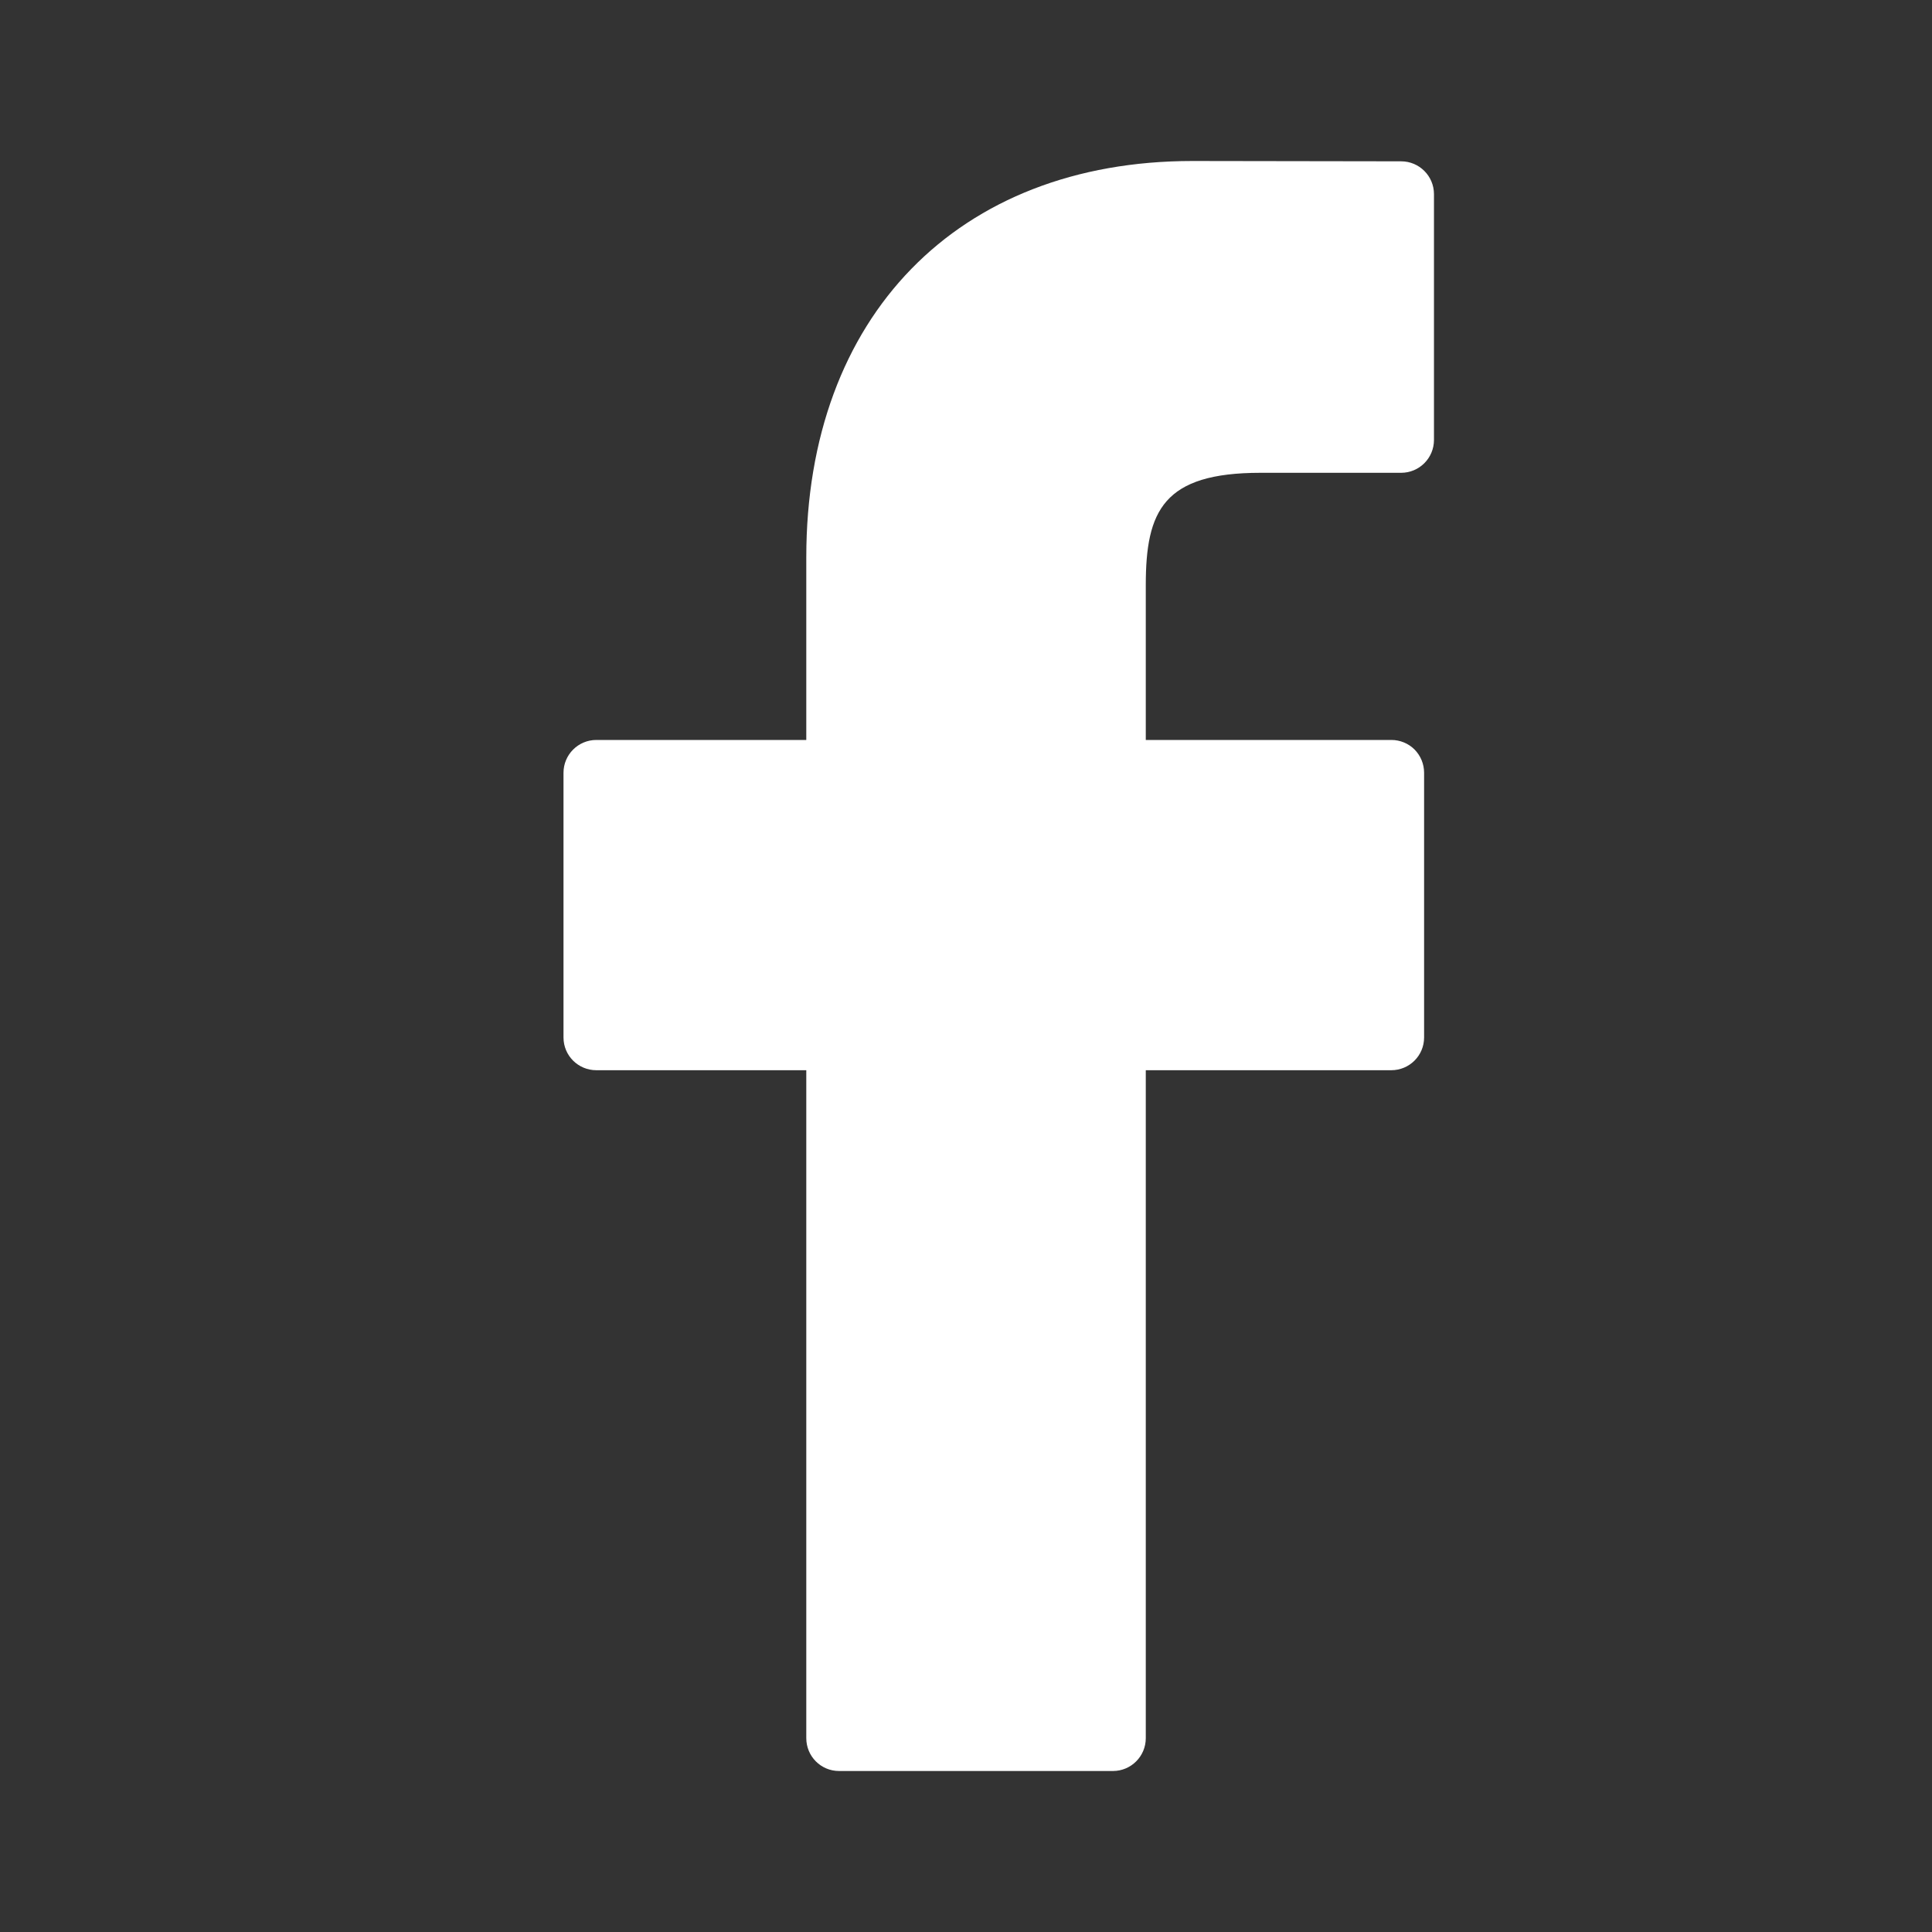 <svg width="18" height="18" viewBox="0 0 18 18" fill="none" xmlns="http://www.w3.org/2000/svg">
<rect x="0" y="0" width="18" height="18" fill="#333333" stroke="none"/>
<path d="M13.054 1.503L11.109 1.5C8.924 1.5 7.512 2.949 7.512 5.192V6.894H5.556C5.387 6.894 5.25 7.031 5.25 7.2V9.666C5.25 9.835 5.387 9.971 5.556 9.971H7.512V16.194C7.512 16.363 7.648 16.5 7.817 16.5H10.369C10.538 16.5 10.675 16.363 10.675 16.194V9.971H12.962C13.131 9.971 13.268 9.835 13.268 9.666L13.268 7.2C13.268 7.118 13.236 7.041 13.179 6.983C13.122 6.926 13.044 6.894 12.963 6.894H10.675V5.451C10.675 4.757 10.84 4.405 11.744 4.405L13.054 4.405C13.223 4.405 13.36 4.268 13.36 4.099V1.809C13.36 1.64 13.223 1.503 13.054 1.503Z" fill="white"/>
</svg>
